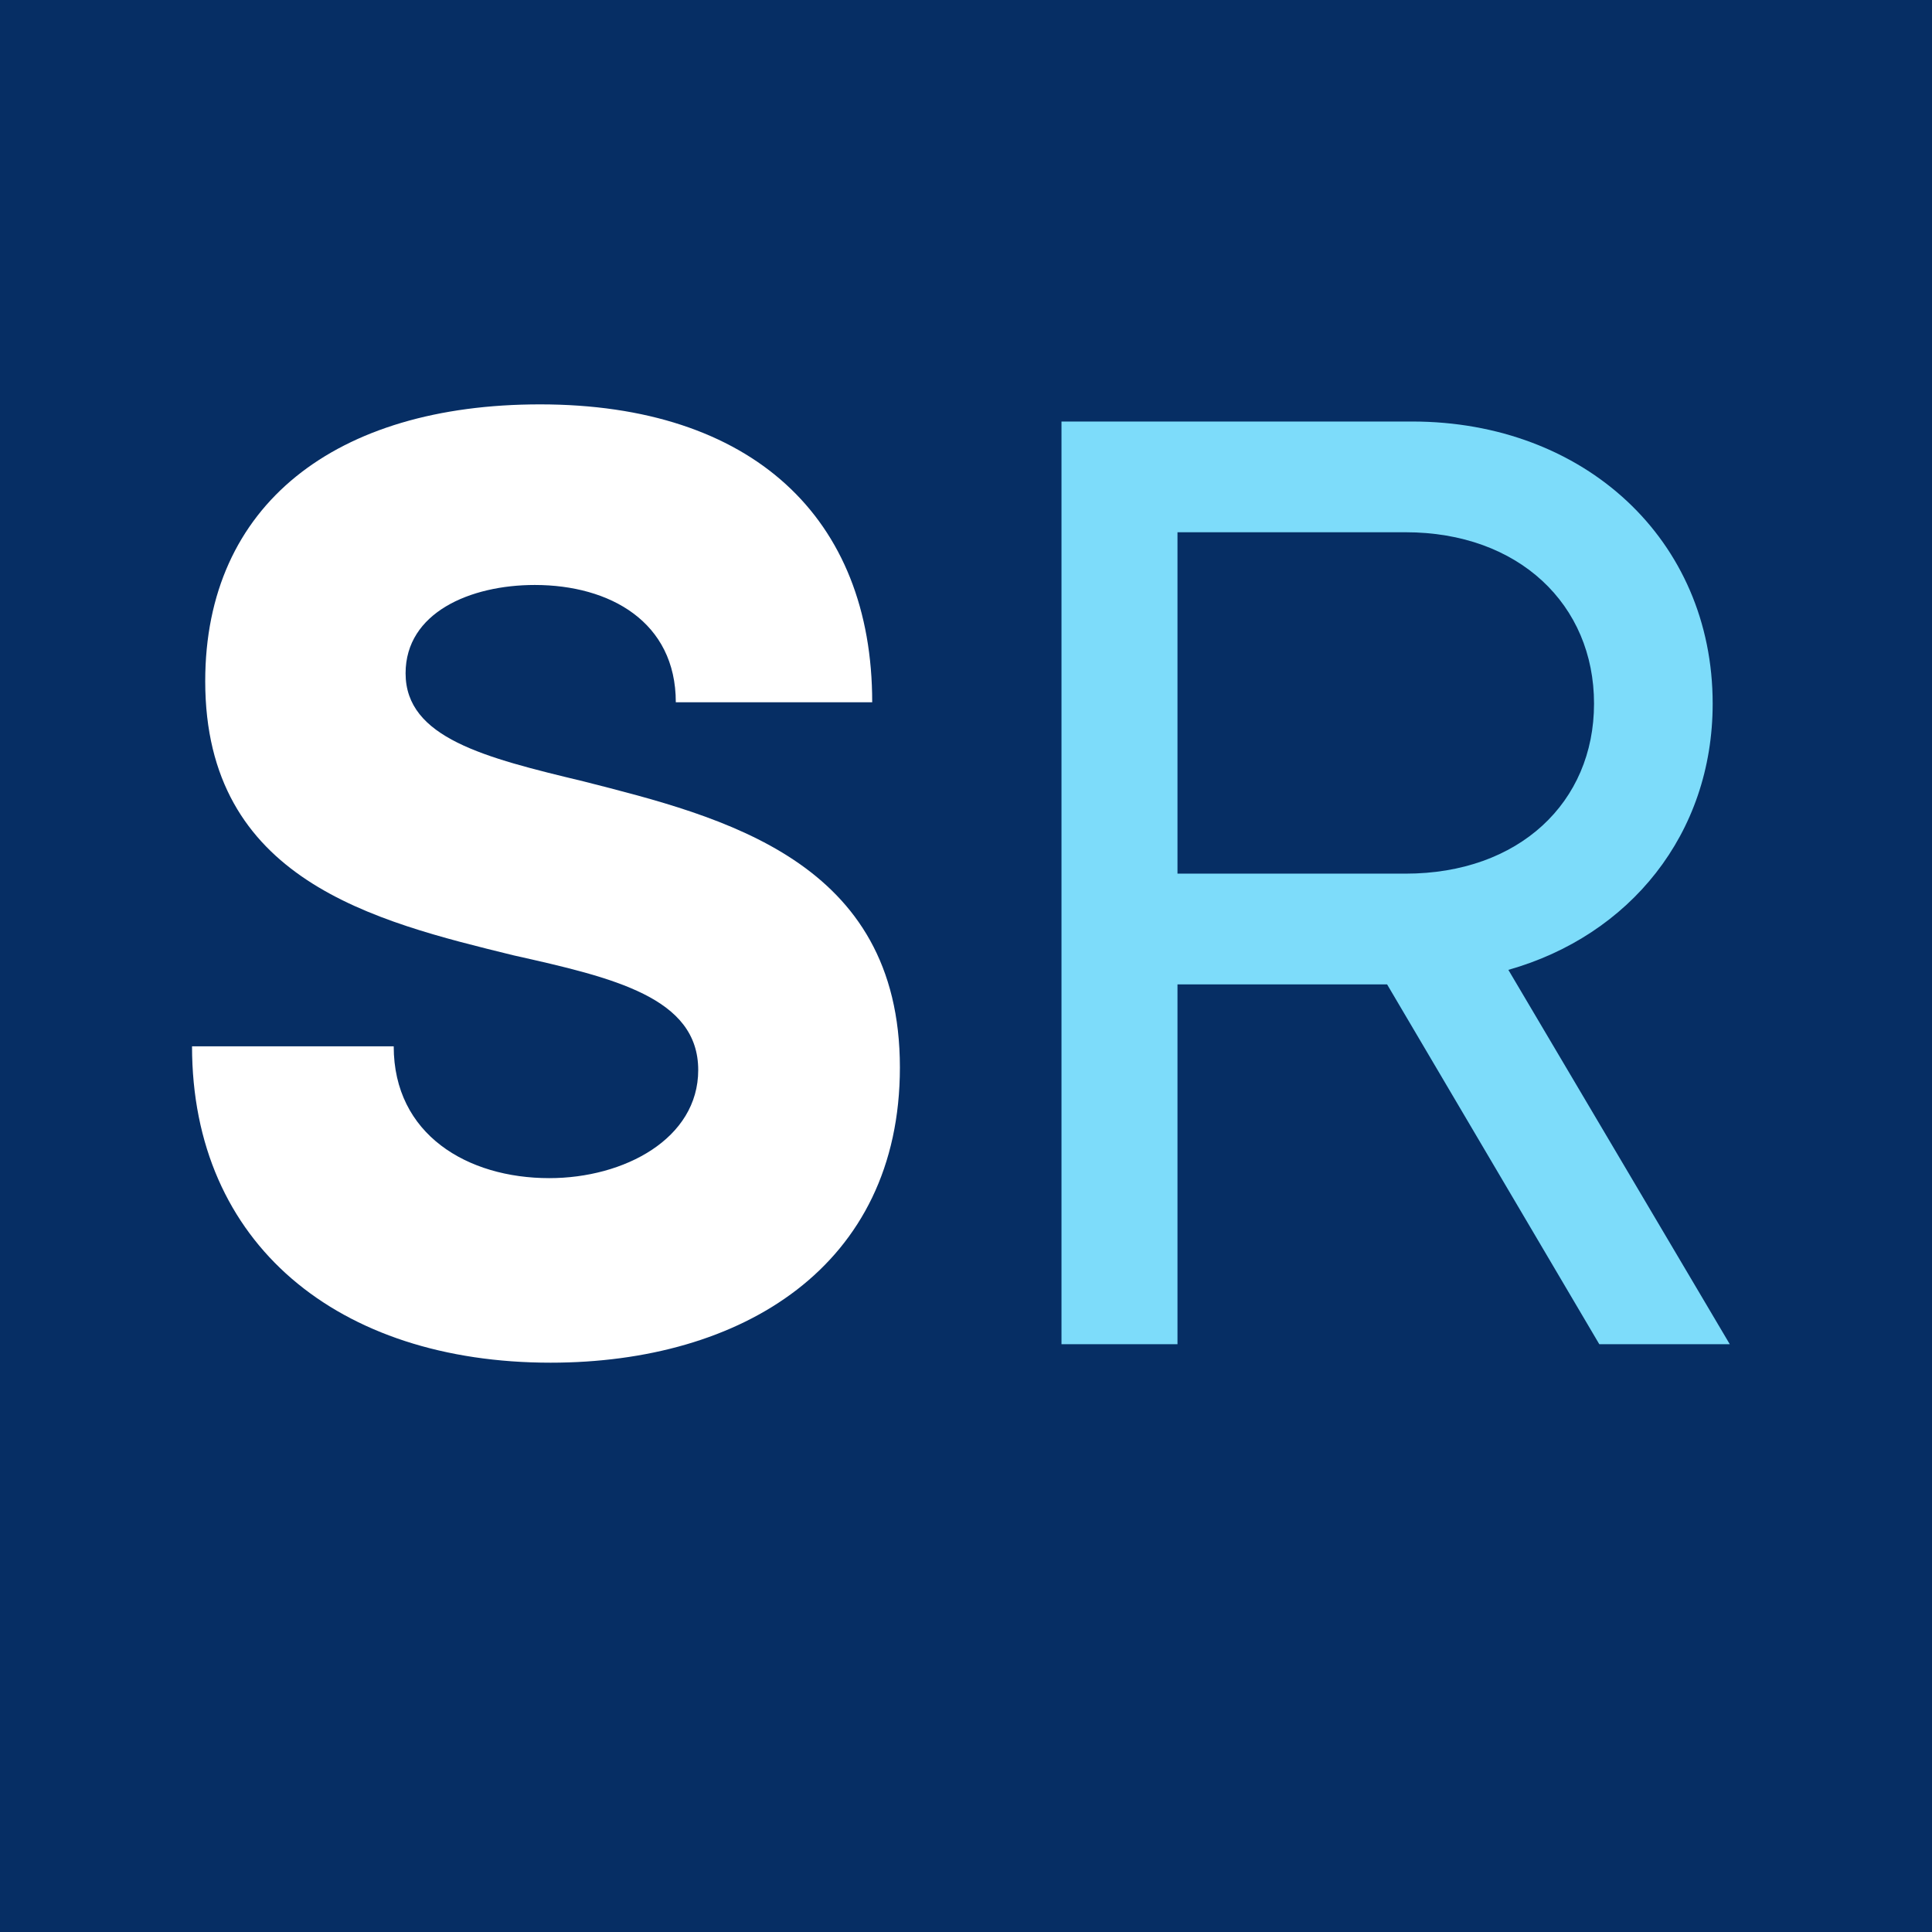 <svg xmlns="http://www.w3.org/2000/svg" width="375" viewBox="0 0 375 375" height="375" version="1.0"><path fill="#FFF" d="M-37.5 -37.5H412.5V412.5H-37.5z"/><path fill="#FFF" d="M-37.5 -37.5H412.5V412.5H-37.5z"/><path fill="#062E64" d="M-37.5 -37.5H412.5V412.5H-37.5z"/><g fill="#FFF"><g><g><path d="M 79.828 3.582 C 116.926 3.582 147.629 -15.094 147.629 -53.73 C 147.629 -93.898 113.344 -102.344 86.223 -109.25 C 67.035 -113.855 51.684 -117.691 51.684 -130.23 C 51.684 -142 64.219 -147.371 76.758 -147.371 C 91.34 -147.371 104.133 -140.207 104.133 -124.602 L 142.254 -124.602 C 142.254 -160.422 118.973 -182.426 77.781 -182.426 C 38.121 -182.426 12.793 -162.98 12.793 -128.695 C 12.793 -90.062 45.543 -82.129 72.664 -75.477 C 92.109 -71.129 108.484 -67.289 108.484 -53.219 C 108.484 -39.914 94.156 -32.238 79.57 -32.238 C 63.707 -32.238 49.379 -40.68 49.379 -57.824 L 10.234 -57.824 C 10.234 -19.445 38.633 3.582 79.828 3.582 Z M 79.828 3.582" transform="translate(27.04 260.914)"/></g></g></g><g fill="#7DDCFA"><g><g><path d="M 128.695 0 L 154.023 0 L 111.043 -72.664 C 134.578 -79.316 150.699 -99.016 150.699 -124.344 C 150.699 -156.07 125.879 -179.098 92.363 -179.098 L 24.305 -179.098 L 24.305 0 L 46.82 0 L 46.82 -69.848 L 87.504 -69.848 Z M 46.82 -157.605 L 91.086 -157.605 C 113.09 -157.605 127.672 -143.535 127.672 -124.344 C 127.672 -105.156 113.09 -91.34 91.086 -91.34 L 46.82 -91.34 Z M 46.82 -157.605" transform="translate(181.729 260.914)"/></g></g></g></svg>